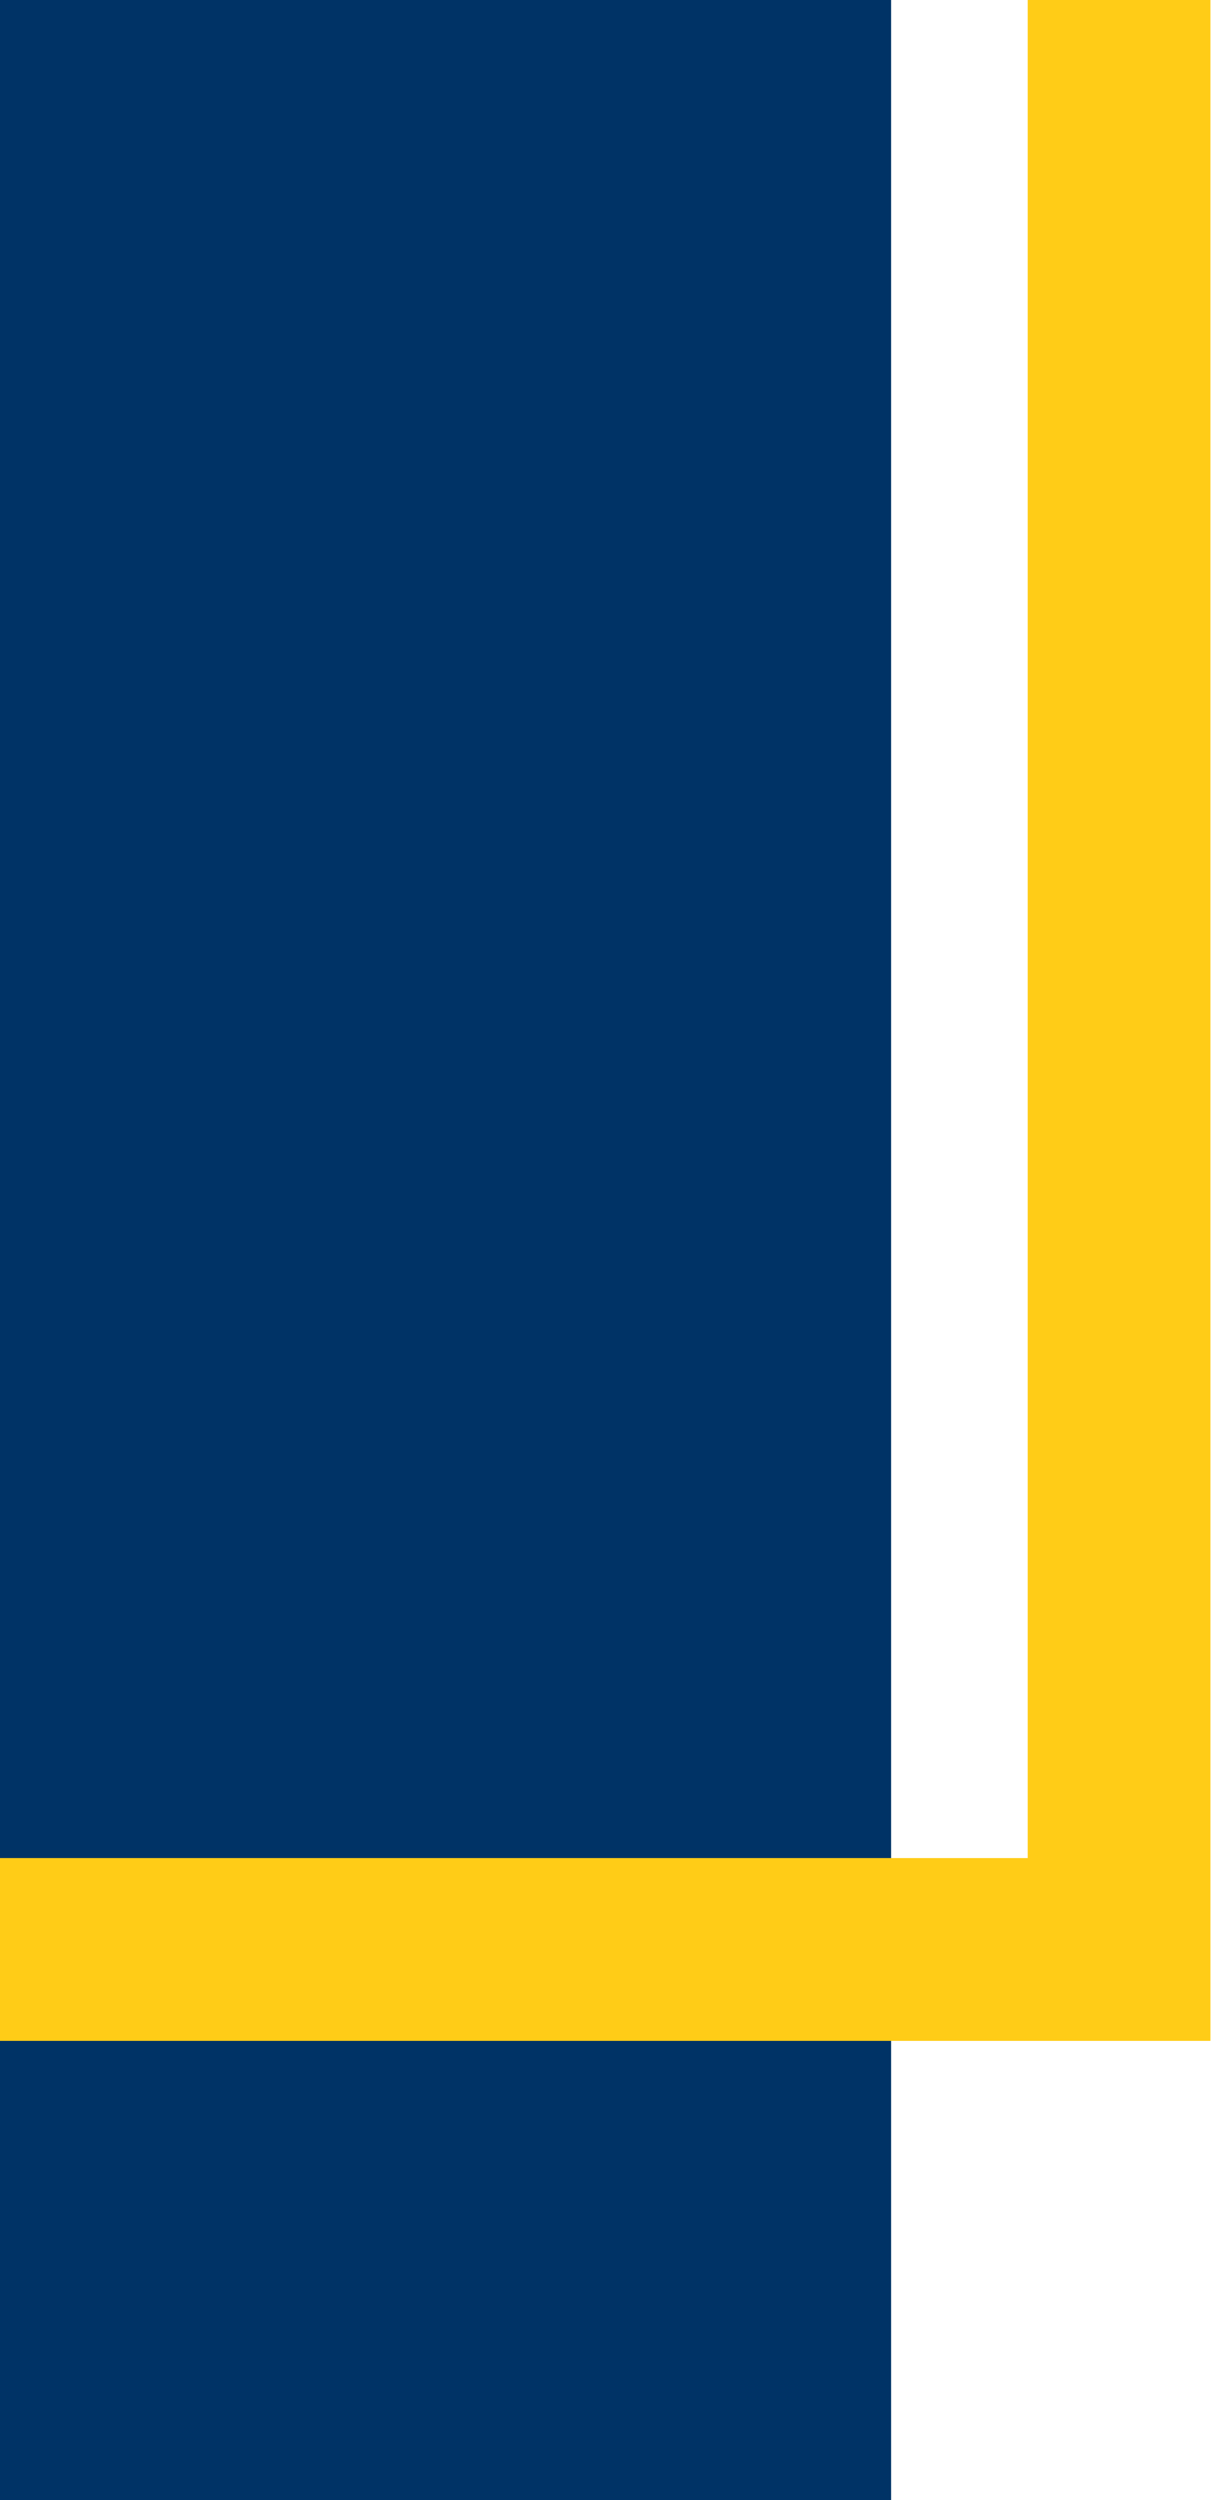 <svg width="159" height="328" viewBox="0 0 159 328" fill="none" xmlns="http://www.w3.org/2000/svg">
<rect x="-239" y="-74" width="356" height="402" fill="#003366"/>
<path d="M158.922 -1.876V265.884C158.922 265.884 158.922 267.13 158.922 267.753H-306.192V243.766H134.934V-1.876H158.922Z" fill="#FFCC17"/>
<path d="M158.922 -93V-1.877H134.934V-69.012H-354.012V243.764H-306.037V267.752H-378C-378 267.752 -378 221.801 -378 163.389V-93H158.922Z" fill="#EE0000"/>
</svg>
